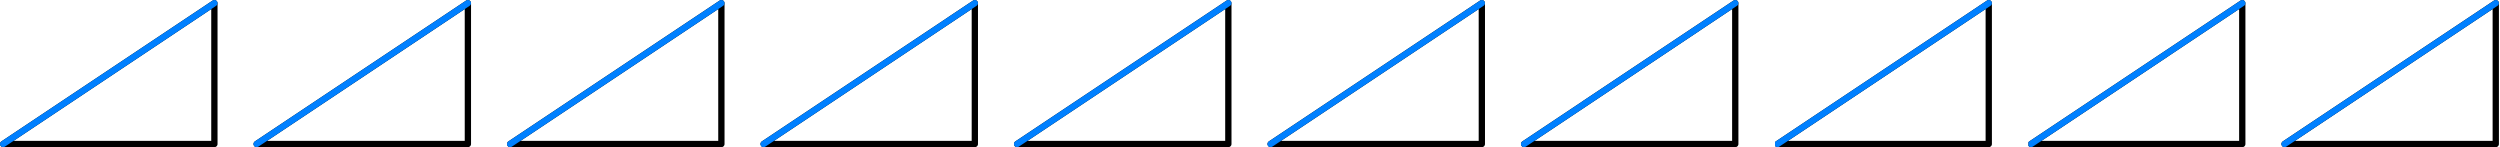 <?xml version="1.0" encoding="UTF-8"?>
<svg xmlns="http://www.w3.org/2000/svg" xmlns:xlink="http://www.w3.org/1999/xlink" width="800" height="47.09" viewBox="0 0 800 47.09" version="1.1">
<defs>
<clipPath id="clip1">
  <path d="M 0 0 L 70 0 L 70 47.09 L 0 47.09 Z M 0 0 "/>
</clipPath>
<clipPath id="clip2">
  <path d="M 81 0 L 151 0 L 151 47.09 L 81 47.09 Z M 81 0 "/>
</clipPath>
<clipPath id="clip3">
  <path d="M 162 0 L 232 0 L 232 47.09 L 162 47.09 Z M 162 0 "/>
</clipPath>
<clipPath id="clip4">
  <path d="M 243 0 L 314 0 L 314 47.09 L 243 47.09 Z M 243 0 "/>
</clipPath>
<clipPath id="clip5">
  <path d="M 324 0 L 394.668 0 L 394.668 47.09 L 324 47.09 Z M 324 0 "/>
</clipPath>
<clipPath id="clip6">
  <path d="M 405.332 0 L 475.734 0 L 475.734 47.09 L 405.332 47.09 Z M 405.332 0 "/>
</clipPath>
<clipPath id="clip7">
  <path d="M 486 0 L 557 0 L 557 47.09 L 486 47.09 Z M 486 0 "/>
</clipPath>
<clipPath id="clip8">
  <path d="M 568 0 L 638 0 L 638 47.09 L 568 47.09 Z M 568 0 "/>
</clipPath>
<clipPath id="clip9">
  <path d="M 649.098 0 L 719 0 L 719 47.09 L 649.098 47.09 Z M 649.098 0 "/>
</clipPath>
<clipPath id="clip10">
  <path d="M 730 0 L 800 0 L 800 47.09 L 730 47.09 Z M 730 0 "/>
</clipPath>
</defs>
<g id="surface1">
<g clip-path="url(#clip1)" clip-rule="nonzero">
<path style="fill:none;stroke-width:5;stroke-linecap:round;stroke-linejoin:round;stroke:rgb(0%,0%,0%);stroke-opacity:1;stroke-miterlimit:10;" d="M 2.5 2.499 L 170.235 2.499 L 170.235 114.339 Z M 2.5 2.499 " transform="matrix(0.403,0,0,-0.403,0,47.09)"/>
<path style="fill:none;stroke-width:5;stroke-linecap:round;stroke-linejoin:round;stroke:rgb(0%,50.196%,100%);stroke-opacity:1;stroke-miterlimit:10;" d="M 2.5 2.499 L 170.235 114.339 " transform="matrix(0.403,0,0,-0.403,0,47.09)"/>
</g>
<g clip-path="url(#clip2)" clip-rule="nonzero">
<path style="fill:none;stroke-width:5;stroke-linecap:round;stroke-linejoin:round;stroke:rgb(0%,0%,0%);stroke-opacity:1;stroke-miterlimit:10;" d="M 203.788 2.499 L 371.524 2.499 L 371.524 114.339 Z M 203.788 2.499 " transform="matrix(0.403,0,0,-0.403,0,47.09)"/>
<path style="fill:none;stroke-width:5;stroke-linecap:round;stroke-linejoin:round;stroke:rgb(0%,50.196%,100%);stroke-opacity:1;stroke-miterlimit:10;" d="M 203.788 2.499 L 371.524 114.339 " transform="matrix(0.403,0,0,-0.403,0,47.09)"/>
</g>
<g clip-path="url(#clip3)" clip-rule="nonzero">
<path style="fill:none;stroke-width:5;stroke-linecap:round;stroke-linejoin:round;stroke:rgb(0%,0%,0%);stroke-opacity:1;stroke-miterlimit:10;" d="M 405.077 2.499 L 572.812 2.499 L 572.812 114.339 Z M 405.077 2.499 " transform="matrix(0.403,0,0,-0.403,0,47.09)"/>
<path style="fill:none;stroke-width:5;stroke-linecap:round;stroke-linejoin:round;stroke:rgb(0%,50.196%,100%);stroke-opacity:1;stroke-miterlimit:10;" d="M 405.077 2.499 L 572.812 114.339 " transform="matrix(0.403,0,0,-0.403,0,47.09)"/>
</g>
<g clip-path="url(#clip4)" clip-rule="nonzero">
<path style="fill:none;stroke-width:5;stroke-linecap:round;stroke-linejoin:round;stroke:rgb(0%,0%,0%);stroke-opacity:1;stroke-miterlimit:10;" d="M 606.326 2.499 L 774.062 2.499 L 774.062 114.339 Z M 606.326 2.499 " transform="matrix(0.403,0,0,-0.403,0,47.09)"/>
<path style="fill:none;stroke-width:5;stroke-linecap:round;stroke-linejoin:round;stroke:rgb(0%,50.196%,100%);stroke-opacity:1;stroke-miterlimit:10;" d="M 606.326 2.499 L 774.062 114.339 " transform="matrix(0.403,0,0,-0.403,0,47.09)"/>
</g>
<g clip-path="url(#clip5)" clip-rule="nonzero">
<path style="fill:none;stroke-width:5;stroke-linecap:round;stroke-linejoin:round;stroke:rgb(0%,0%,0%);stroke-opacity:1;stroke-miterlimit:10;" d="M 807.624 2.499 L 975.36 2.499 L 975.36 114.339 Z M 807.624 2.499 " transform="matrix(0.403,0,0,-0.403,0,47.09)"/>
<path style="fill:none;stroke-width:5;stroke-linecap:round;stroke-linejoin:round;stroke:rgb(0%,50.196%,100%);stroke-opacity:1;stroke-miterlimit:10;" d="M 807.624 2.499 L 975.36 114.339 " transform="matrix(0.403,0,0,-0.403,0,47.09)"/>
</g>
<g clip-path="url(#clip6)" clip-rule="nonzero">
<path style="fill:none;stroke-width:5;stroke-linecap:round;stroke-linejoin:round;stroke:rgb(0%,0%,0%);stroke-opacity:1;stroke-miterlimit:10;" d="M 1008.913 2.499 L 1176.648 2.499 L 1176.648 114.339 Z M 1008.913 2.499 " transform="matrix(0.403,0,0,-0.403,0,47.09)"/>
<path style="fill:none;stroke-width:5;stroke-linecap:round;stroke-linejoin:round;stroke:rgb(0%,50.196%,100%);stroke-opacity:1;stroke-miterlimit:10;" d="M 1008.913 2.499 L 1176.648 114.339 " transform="matrix(0.403,0,0,-0.403,0,47.09)"/>
</g>
<g clip-path="url(#clip7)" clip-rule="nonzero">
<path style="fill:none;stroke-width:5;stroke-linecap:round;stroke-linejoin:round;stroke:rgb(0%,0%,0%);stroke-opacity:1;stroke-miterlimit:10;" d="M 1210.201 2.499 L 1377.879 2.499 L 1377.879 114.339 Z M 1210.201 2.499 " transform="matrix(0.403,0,0,-0.403,0,47.09)"/>
<path style="fill:none;stroke-width:5;stroke-linecap:round;stroke-linejoin:round;stroke:rgb(0%,50.196%,100%);stroke-opacity:1;stroke-miterlimit:10;" d="M 1210.201 2.499 L 1377.879 114.339 " transform="matrix(0.403,0,0,-0.403,0,47.09)"/>
</g>
<g clip-path="url(#clip8)" clip-rule="nonzero">
<path style="fill:none;stroke-width:5;stroke-linecap:round;stroke-linejoin:round;stroke:rgb(0%,0%,0%);stroke-opacity:1;stroke-miterlimit:10;" d="M 1411.451 2.499 L 1579.167 2.499 L 1579.167 114.339 Z M 1411.451 2.499 " transform="matrix(0.403,0,0,-0.403,0,47.09)"/>
<path style="fill:none;stroke-width:5;stroke-linecap:round;stroke-linejoin:round;stroke:rgb(0%,50.196%,100%);stroke-opacity:1;stroke-miterlimit:10;" d="M 1411.451 2.499 L 1579.167 114.339 " transform="matrix(0.403,0,0,-0.403,0,47.09)"/>
</g>
<g clip-path="url(#clip9)" clip-rule="nonzero">
<path style="fill:none;stroke-width:5;stroke-linecap:round;stroke-linejoin:round;stroke:rgb(0%,0%,0%);stroke-opacity:1;stroke-miterlimit:10;" d="M 1612.73 2.499 L 1780.465 2.499 L 1780.465 114.339 Z M 1612.73 2.499 " transform="matrix(0.403,0,0,-0.403,0,47.09)"/>
<path style="fill:none;stroke-width:5;stroke-linecap:round;stroke-linejoin:round;stroke:rgb(0%,50.196%,100%);stroke-opacity:1;stroke-miterlimit:10;" d="M 1612.73 2.499 L 1780.465 114.339 " transform="matrix(0.403,0,0,-0.403,0,47.09)"/>
</g>
<g clip-path="url(#clip10)" clip-rule="nonzero">
<path style="fill:none;stroke-width:5;stroke-linecap:round;stroke-linejoin:round;stroke:rgb(0%,0%,0%);stroke-opacity:1;stroke-miterlimit:10;" d="M 1814.018 2.499 L 1981.754 2.499 L 1981.754 114.339 Z M 1814.018 2.499 " transform="matrix(0.403,0,0,-0.403,0,47.09)"/>
<path style="fill:none;stroke-width:5;stroke-linecap:round;stroke-linejoin:round;stroke:rgb(0%,50.196%,100%);stroke-opacity:1;stroke-miterlimit:10;" d="M 1814.018 2.499 L 1981.754 114.339 " transform="matrix(0.403,0,0,-0.403,0,47.09)"/>
</g>
</g>
</svg>
